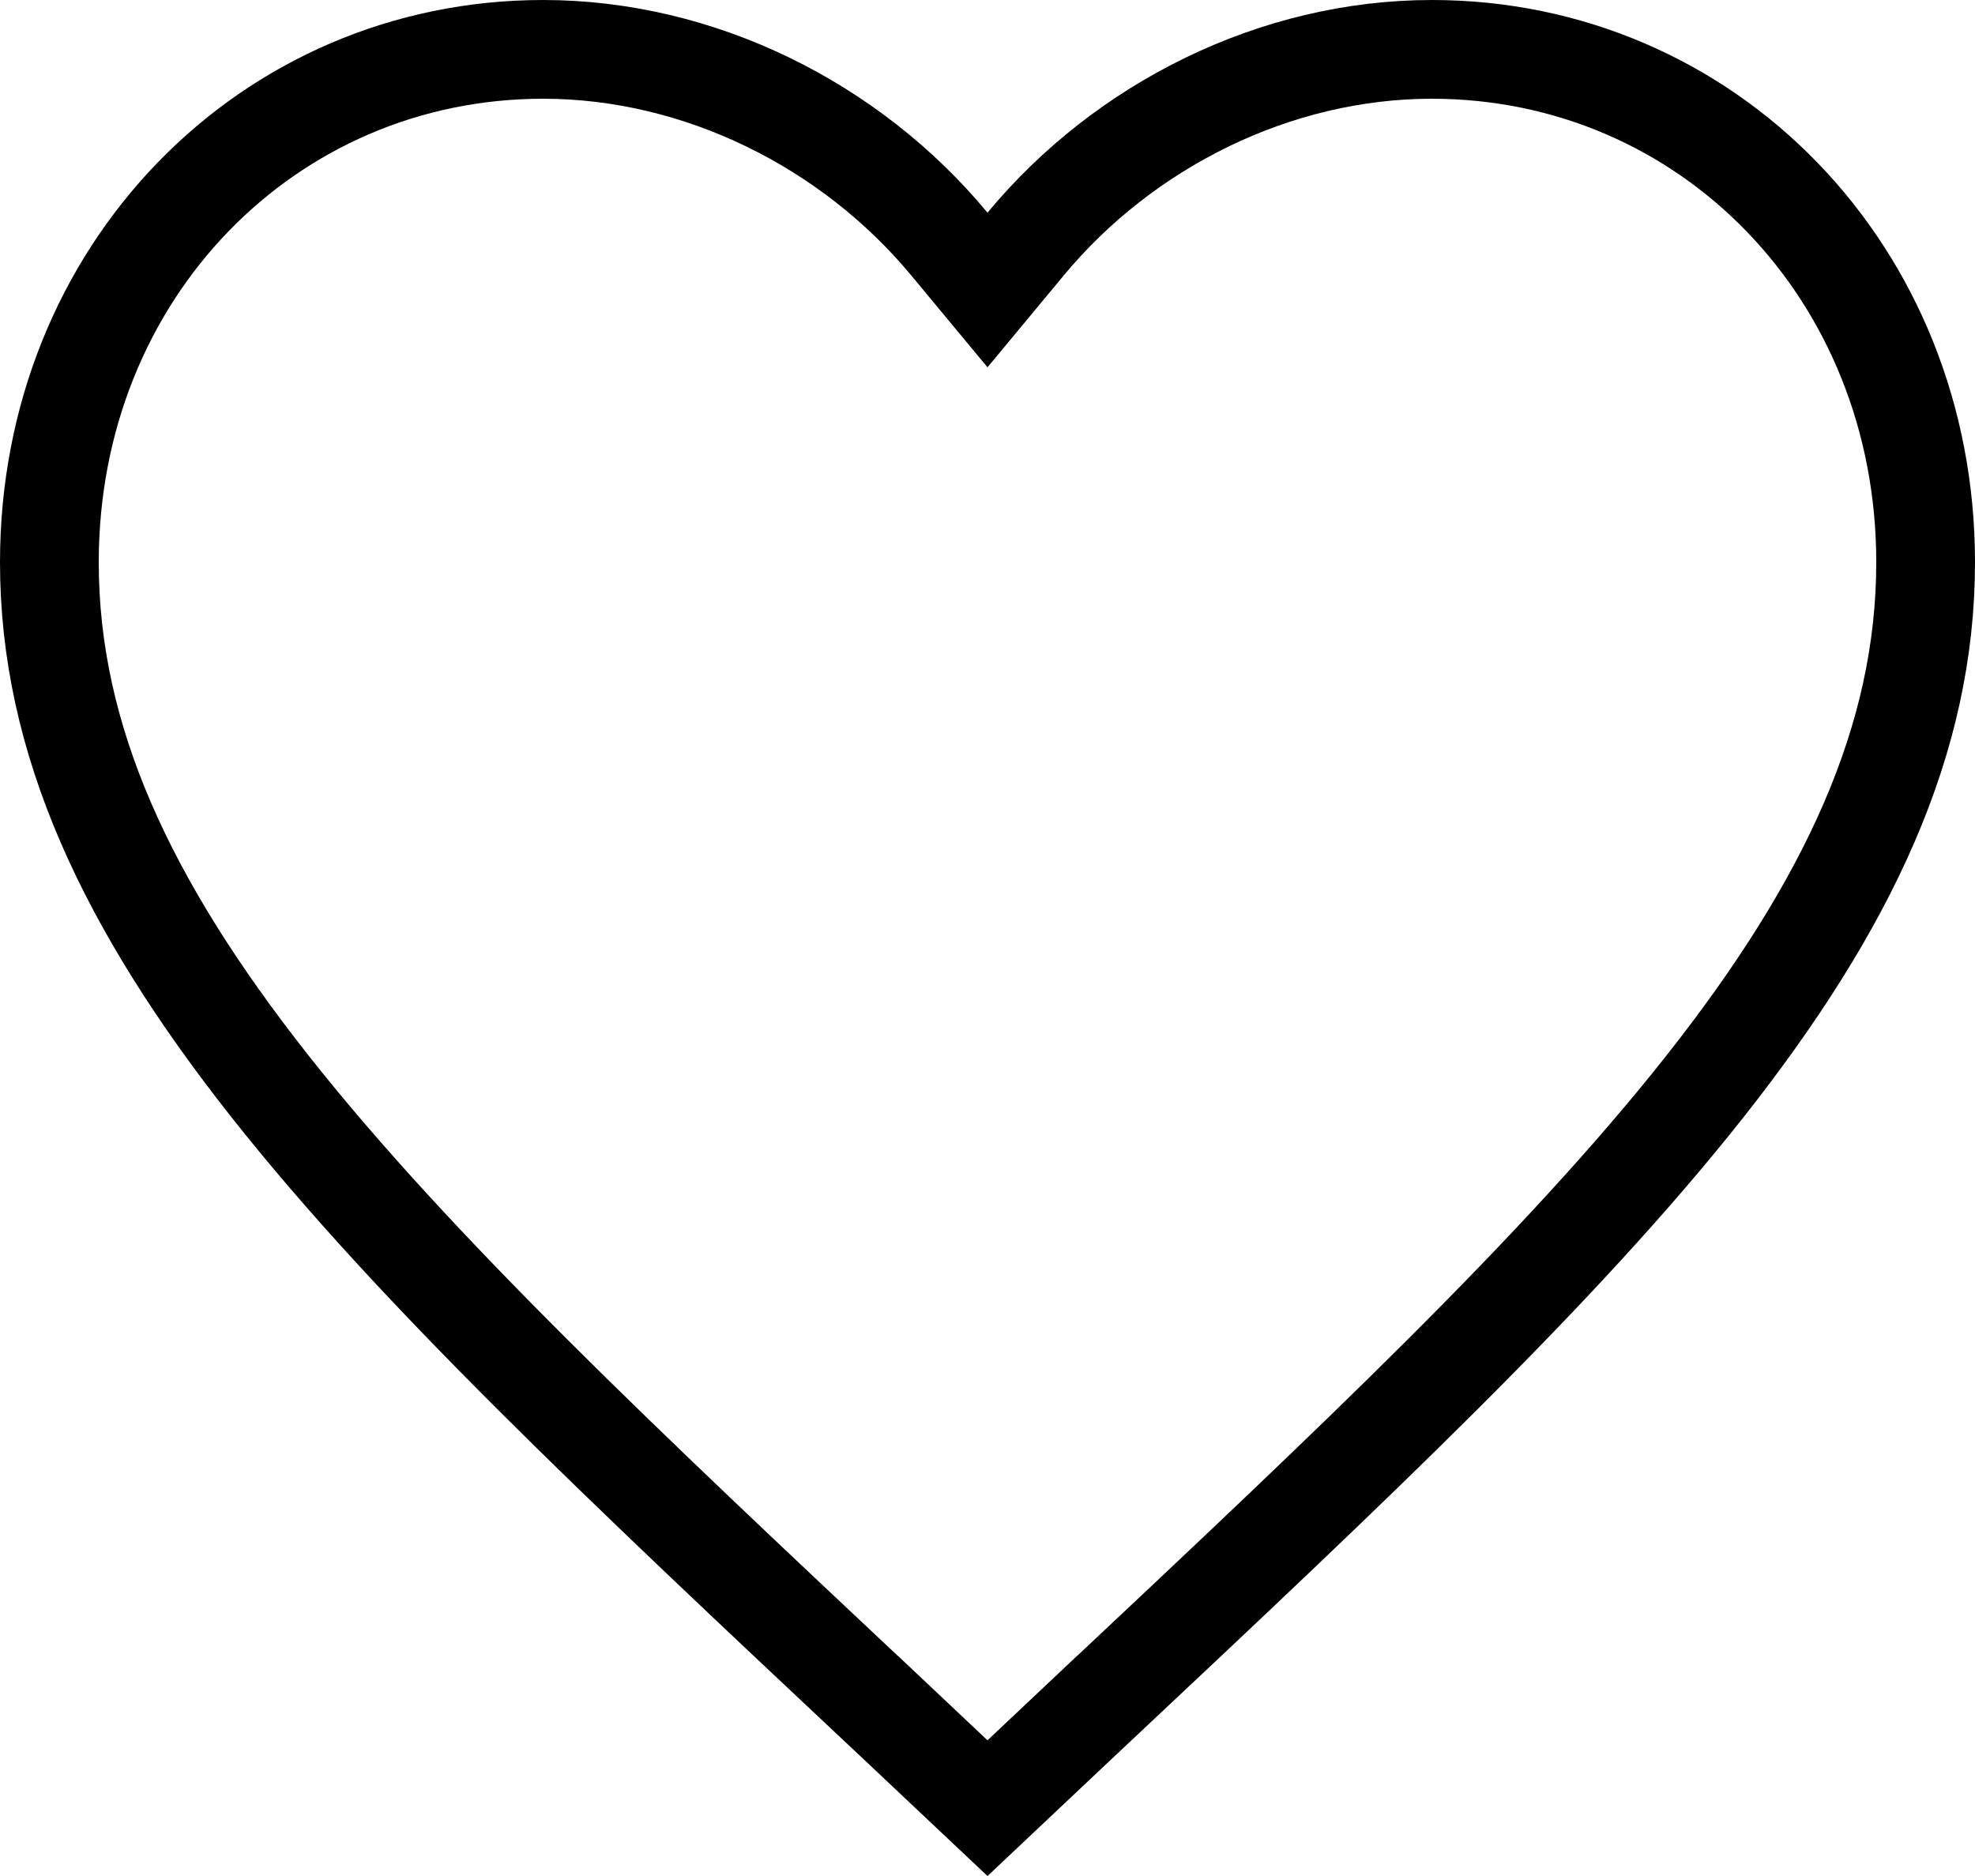 <svg width="20" height="19" viewBox="0 0 20 19" fill="none" xmlns="http://www.w3.org/2000/svg">
<path d="M8.893 17.269L8.892 17.269C6.308 14.842 4.202 12.861 2.736 11.005C1.277 9.156 0.5 7.488 0.5 5.695C0.5 2.756 2.712 0.5 5.5 0.5C7.082 0.5 8.614 1.265 9.615 2.473L10 2.937L10.385 2.473C11.386 1.265 12.918 0.5 14.5 0.5C17.288 0.5 19.5 2.756 19.5 5.695C19.5 7.488 18.723 9.156 17.264 11.005C15.798 12.861 13.692 14.842 11.108 17.269L11.107 17.269L10 18.313L8.893 17.269Z" stroke="black"/>
</svg>
